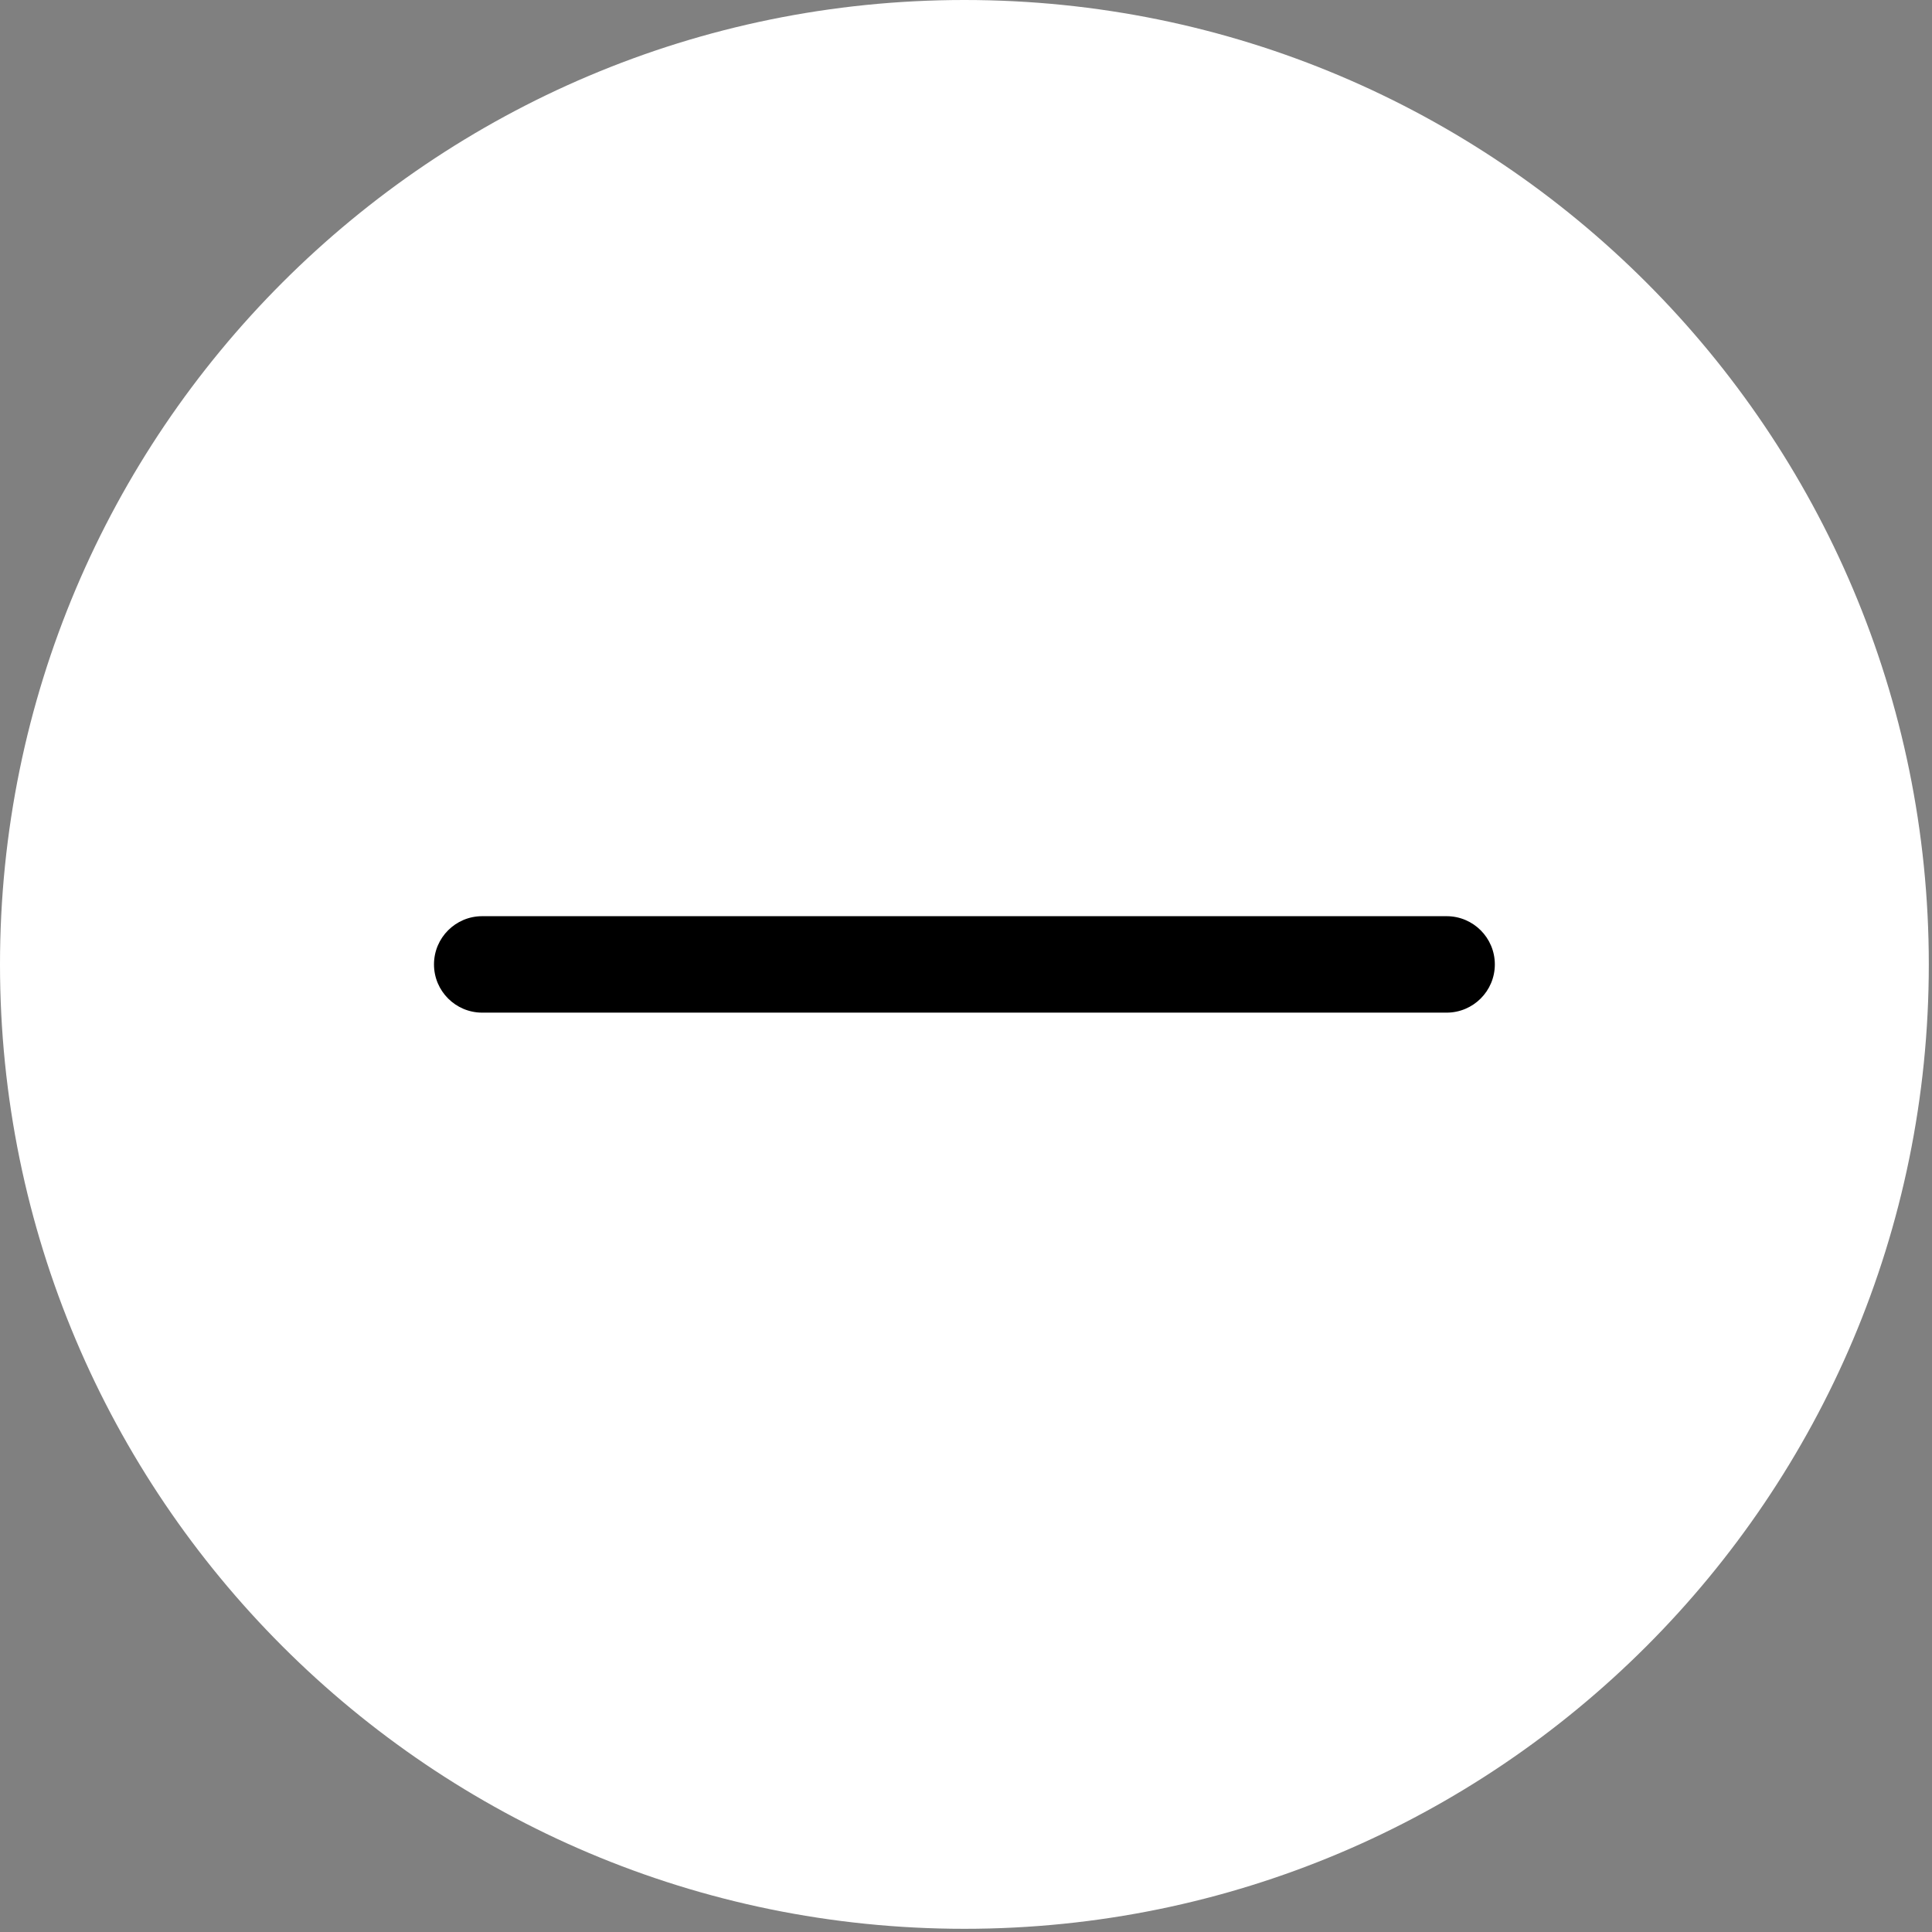 <svg width="101" height="101" viewBox="0 0 101 101" fill="none" xmlns="http://www.w3.org/2000/svg">
<rect x="0" y="0" width="101" height="101" fill="#808080" stroke="none"/>
<rect x="14" y="42" width="71" height="16" fill="black"/>
<path fill-rule="evenodd" clip-rule="evenodd" d="M50.417 100.833C78.261 100.833 100.833 78.261 100.833 50.417C100.833 22.572 78.261 0 50.417 0C22.572 0 0 22.572 0 50.417C0 78.261 22.572 100.833 50.417 100.833ZM25.208 47.896C23.816 47.896 22.688 49.024 22.688 50.417C22.688 51.809 23.816 52.938 25.208 52.938H75.625C77.017 52.938 78.146 51.809 78.146 50.417C78.146 49.024 77.017 47.896 75.625 47.896H25.208Z" fill="white"/>
</svg>
